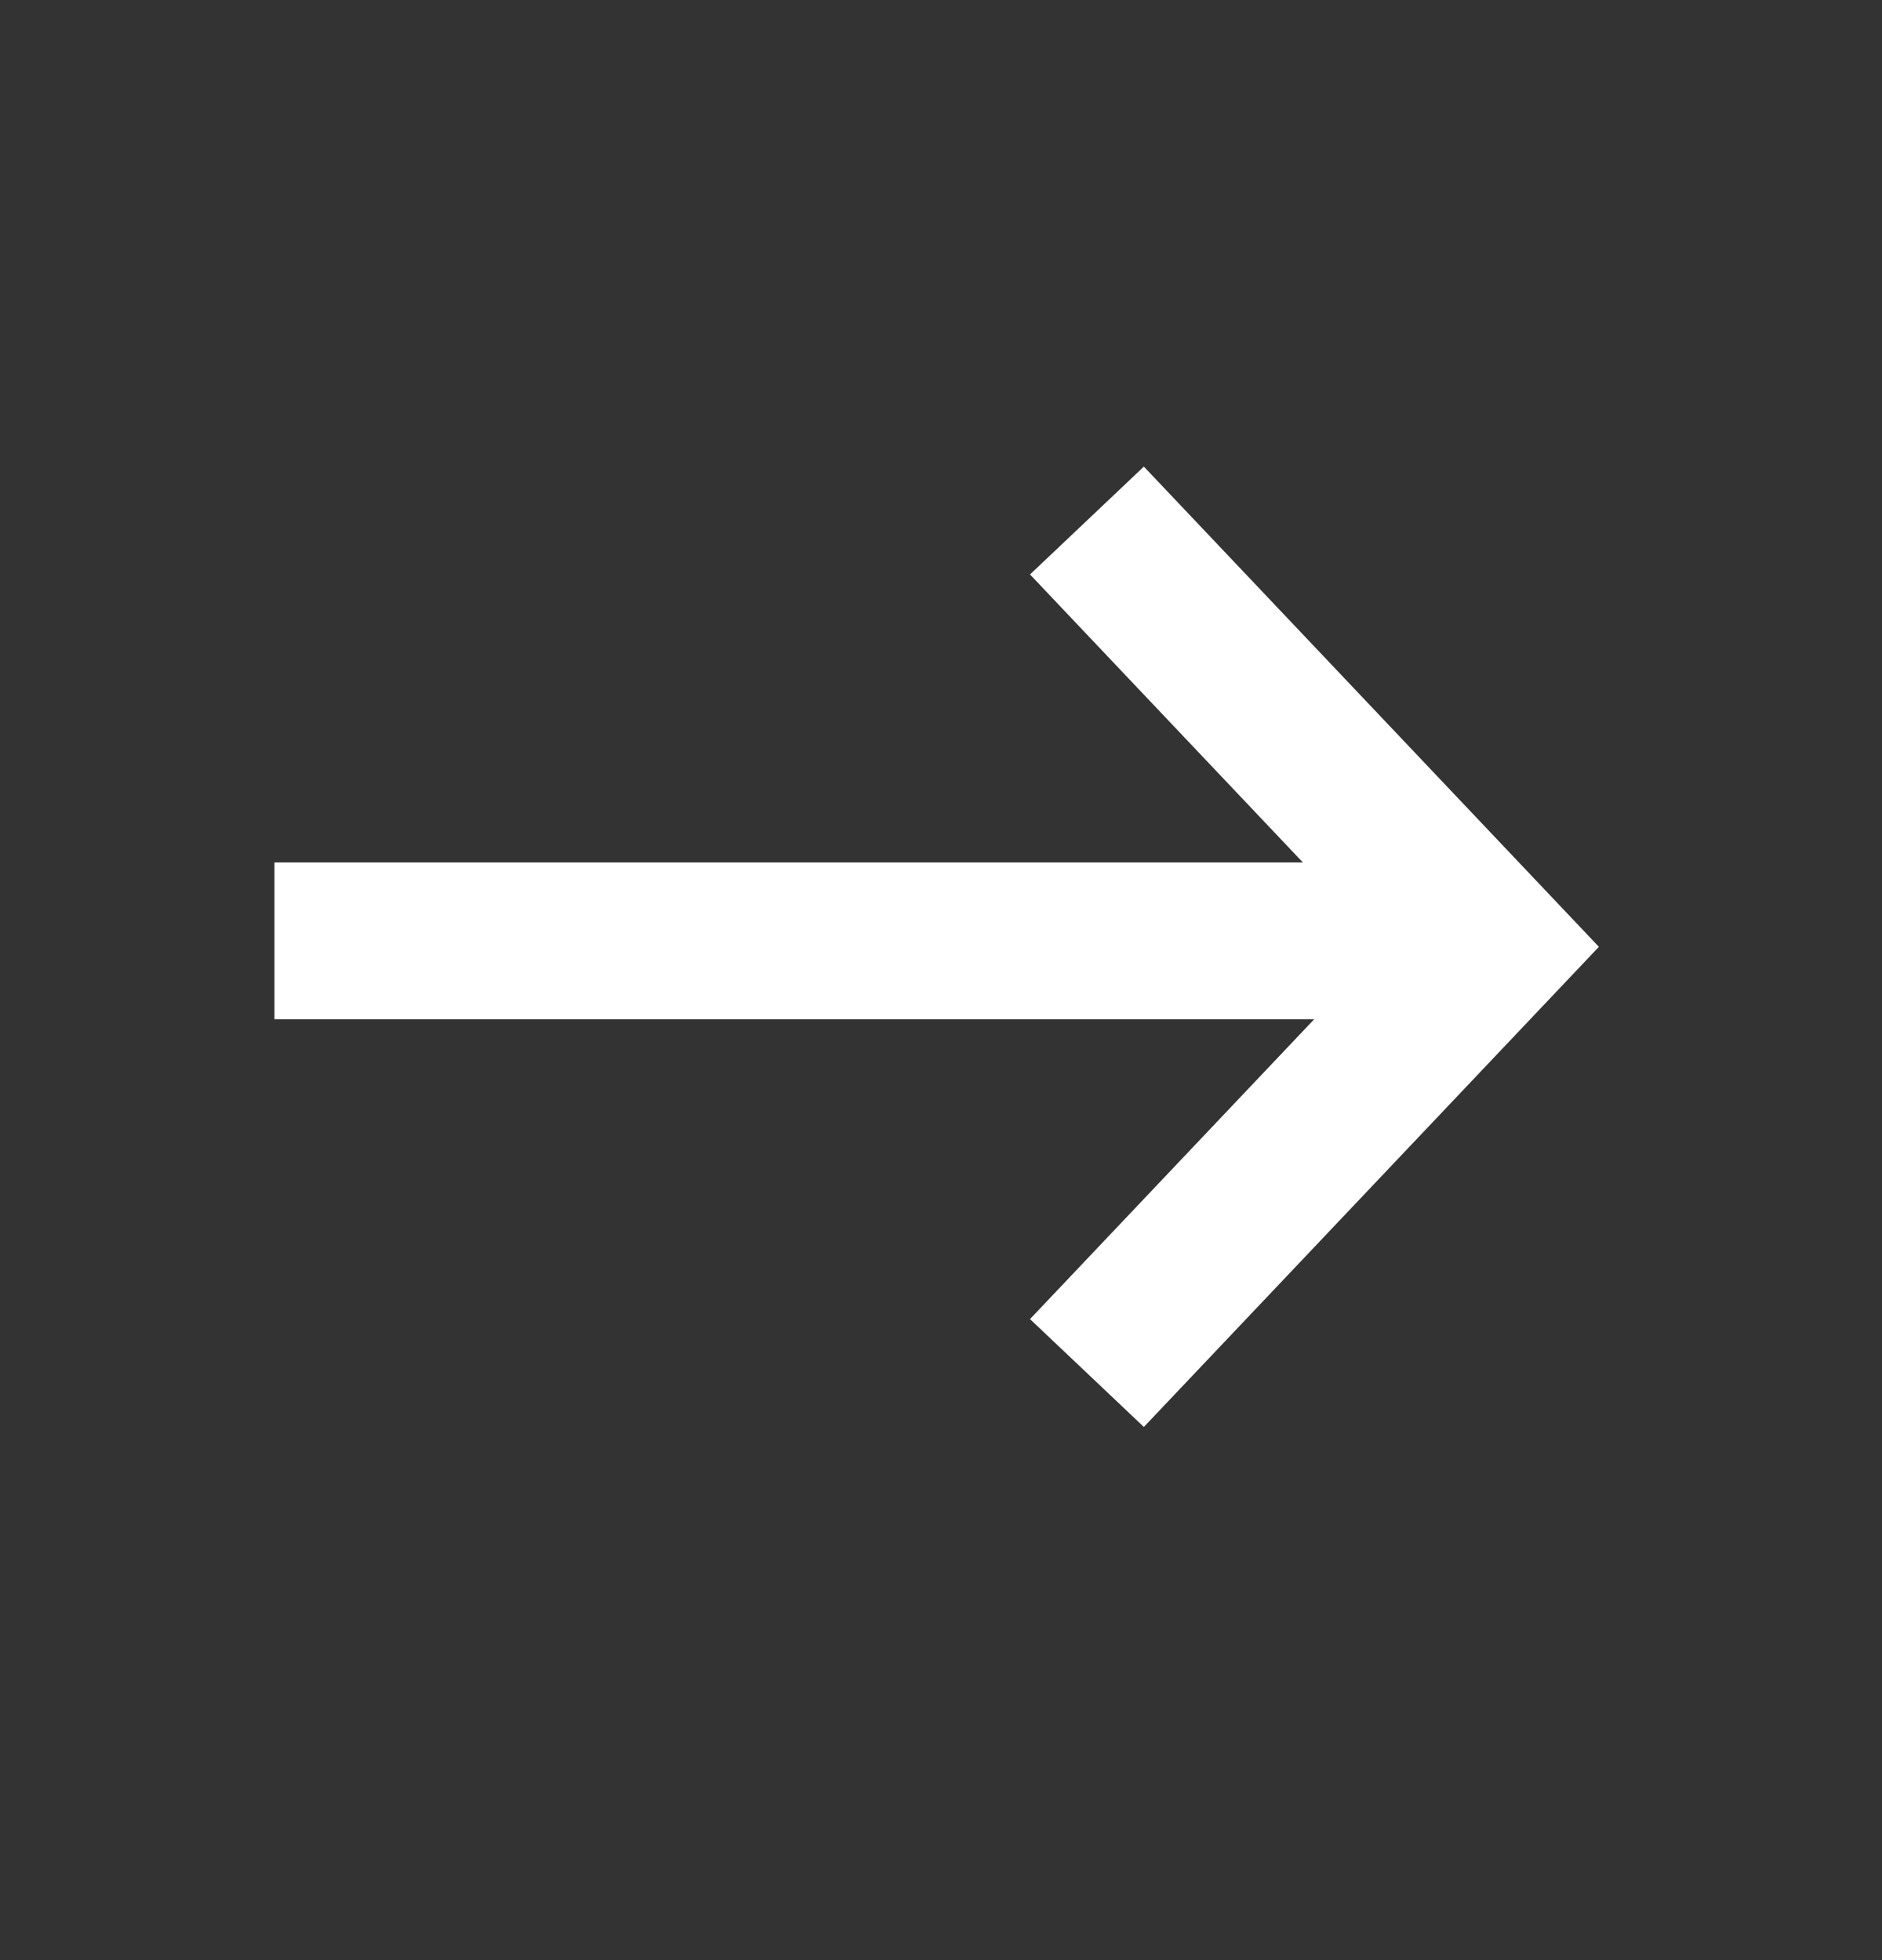 <svg width="24" height="25" viewBox="0 0 24 25" fill="none" xmlns="http://www.w3.org/2000/svg">
<rect x="0" y="0" width="24" height="25" fill="#333333" stroke="none"/>
<path d="M13.861 6.639L19.012 12.076L13.861 17.512" stroke="white" stroke-width="2"/>
<path d="M4.5 12H17.5" stroke="white" stroke-width="2" stroke-linecap="square"/>
</svg>
